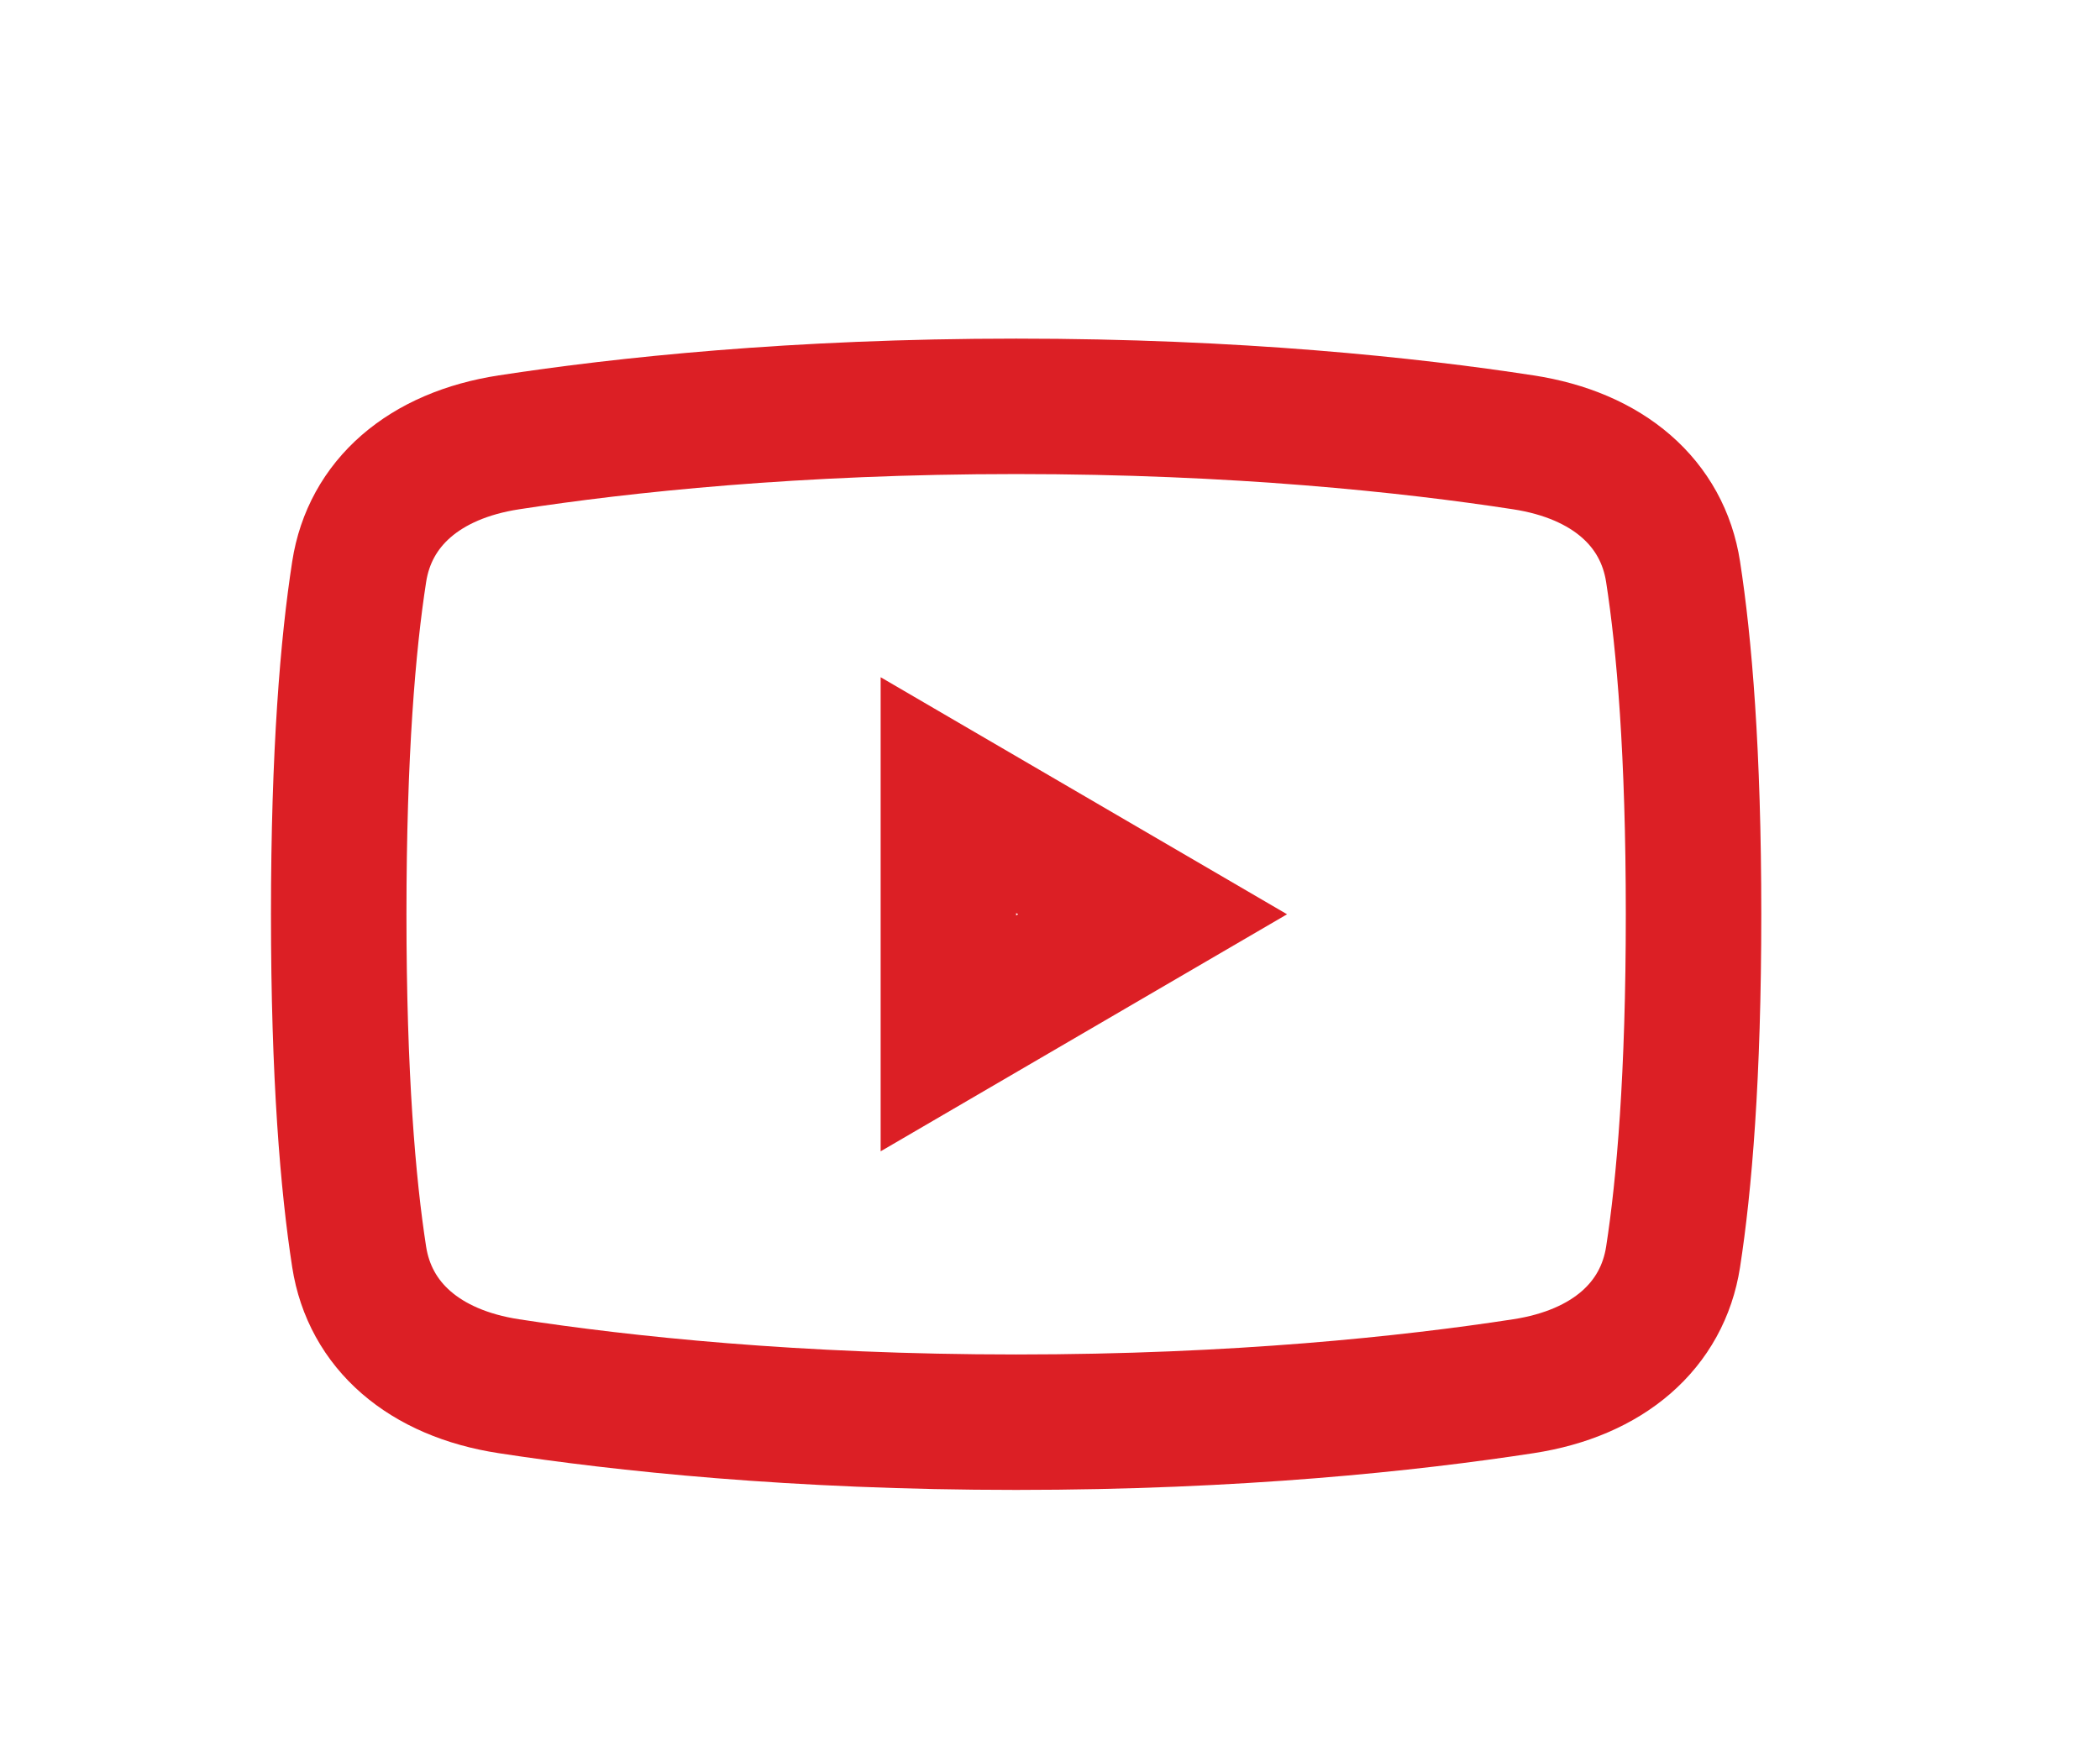<svg width="31" height="26" viewBox="0 0 31 26" fill="none" xmlns="http://www.w3.org/2000/svg">
<path d="M5.302 8.443C5.458 7.43 6.259 6.723 7.516 6.531C9.19 6.274 11.742 6 15 6C18.258 6 20.81 6.274 22.484 6.531C23.741 6.723 24.542 7.43 24.698 8.443C24.863 9.507 25 11.112 25 13.5C25 15.89 24.863 17.496 24.698 18.56C24.541 19.571 23.742 20.277 22.487 20.469C20.815 20.726 18.263 21 15 21C11.737 21 9.185 20.726 7.513 20.469C6.258 20.277 5.459 19.571 5.302 18.56C5.137 17.496 5 15.89 5 13.5C5 11.112 5.137 9.507 5.302 8.443Z" stroke="#DC1F25" stroke-width="2"/>
<path d="M17.015 13.5L14 15.259V11.741L17.015 13.5Z" stroke="#DC1F25" stroke-width="2"/>
</svg>
